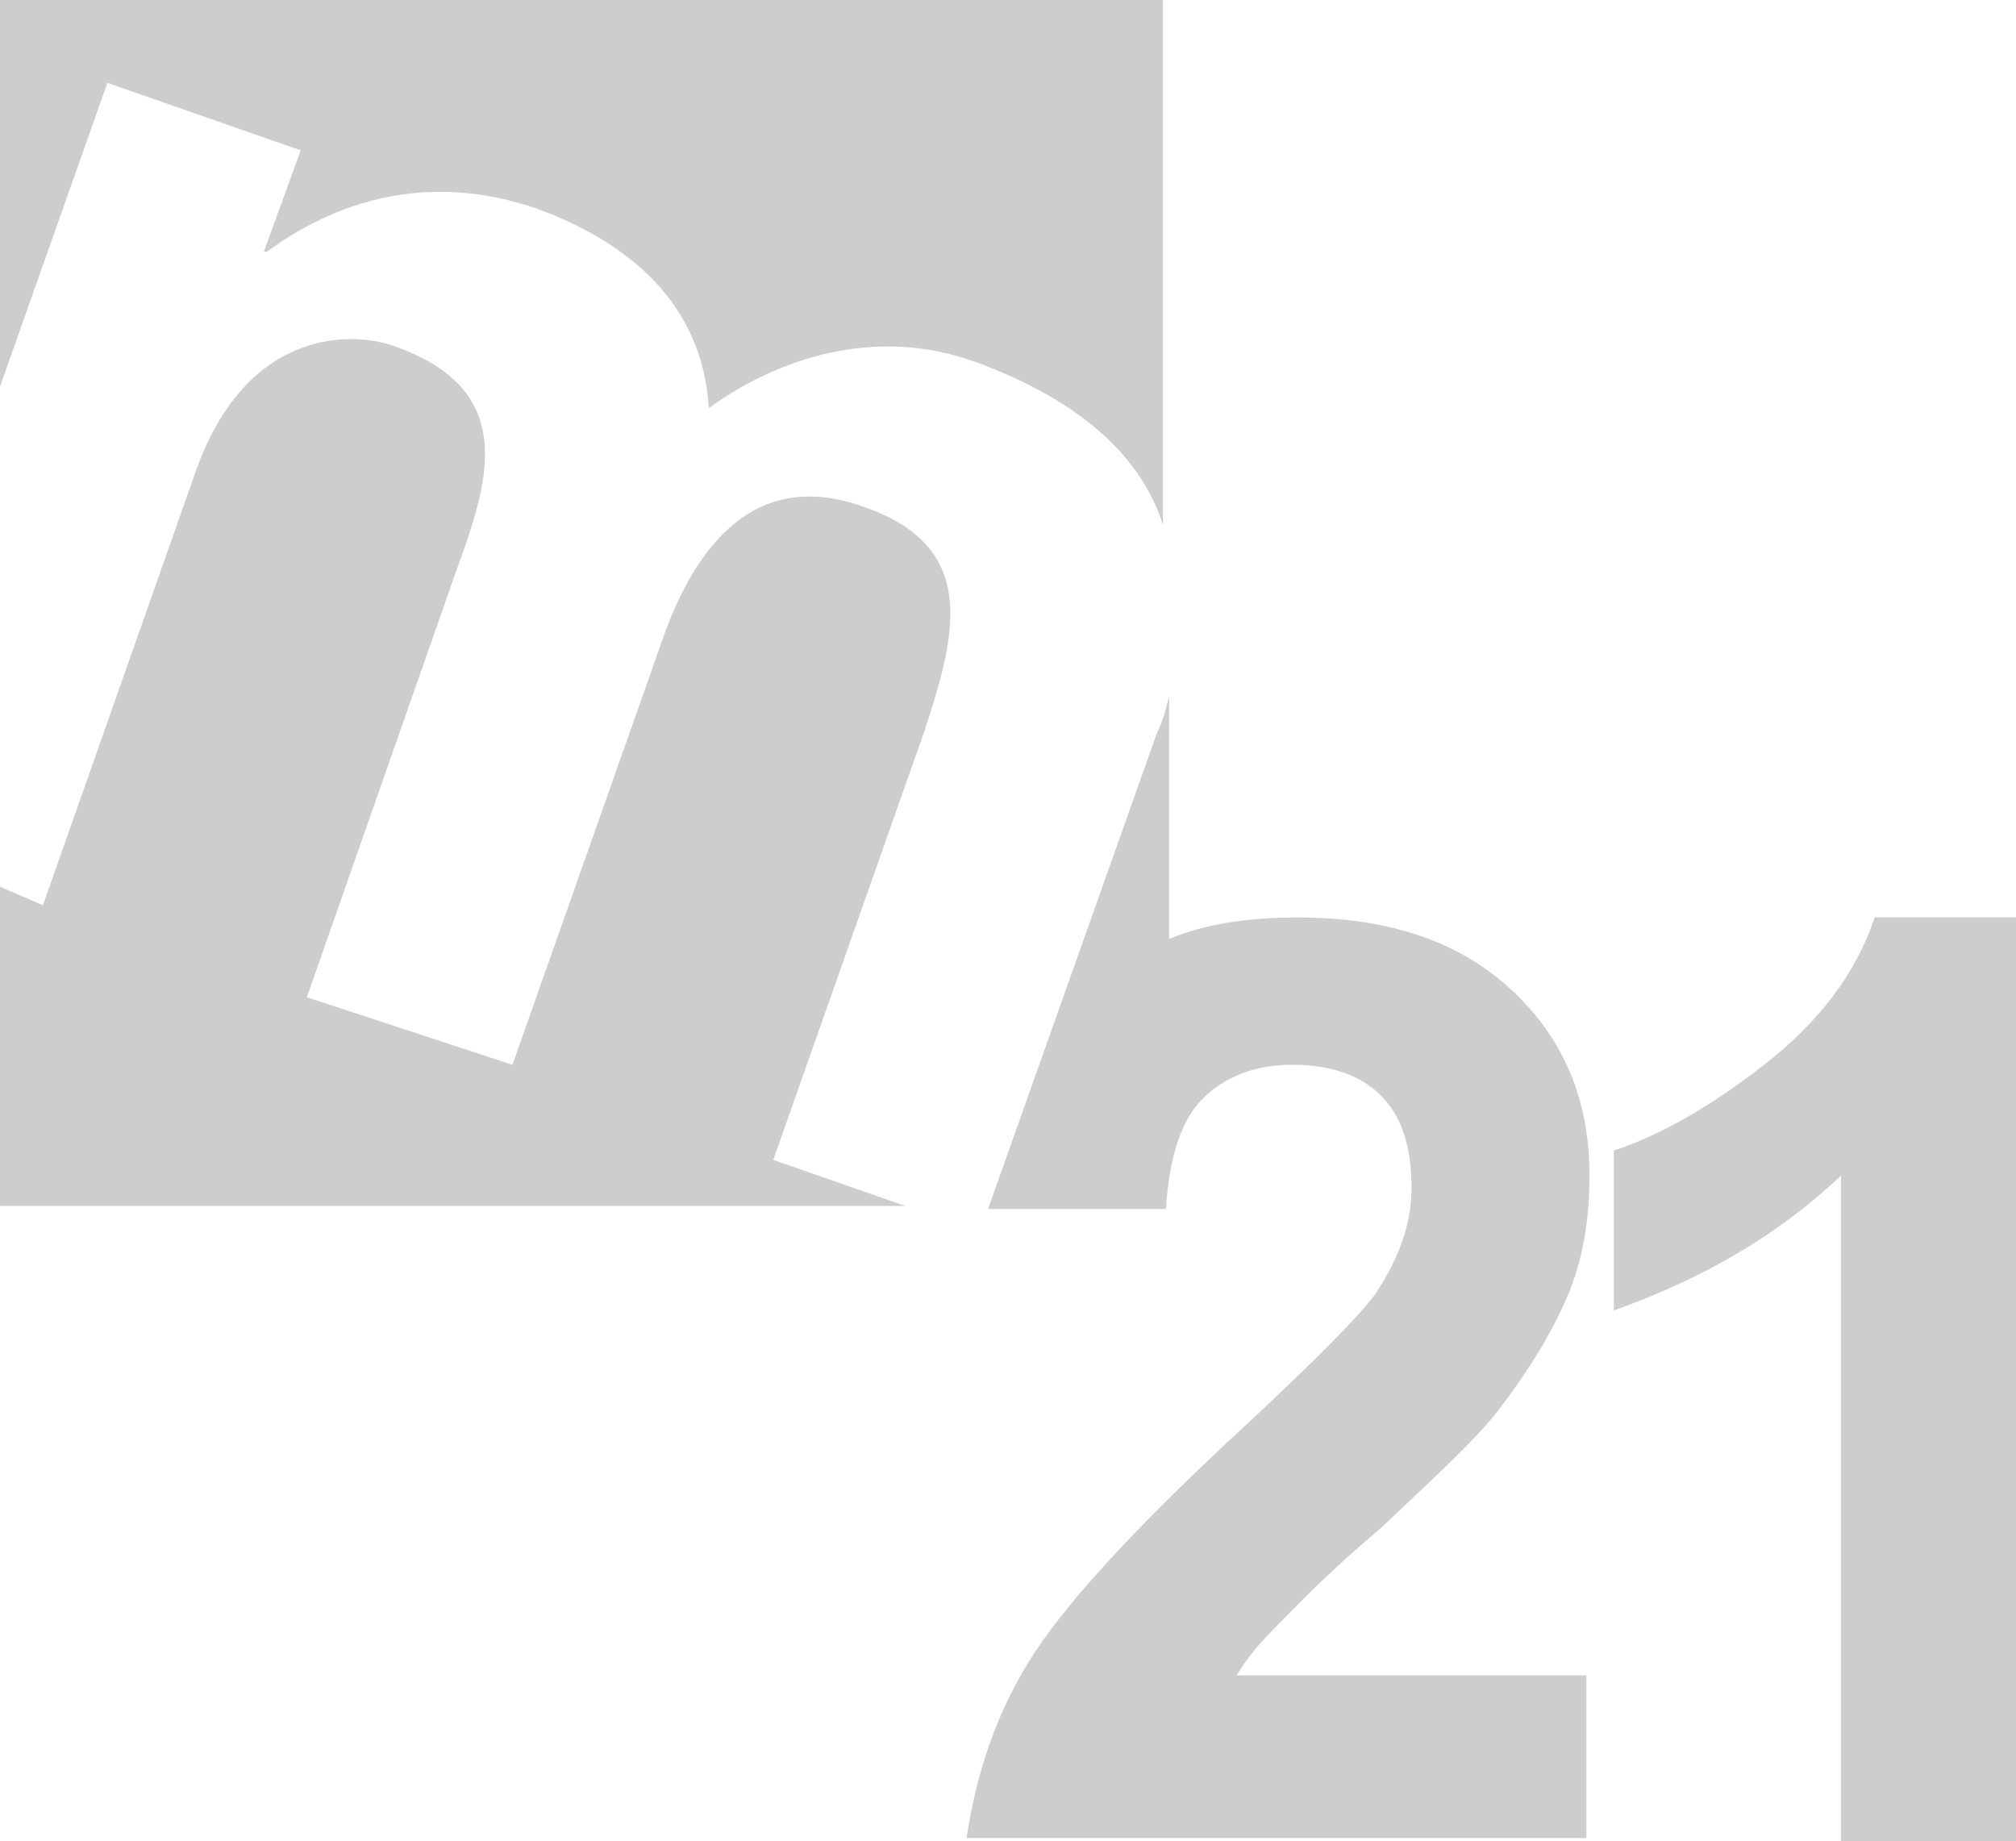 <?xml version="1.0" encoding="utf-8"?>
<!-- Generator: Adobe Illustrator 21.0.0, SVG Export Plug-In . SVG Version: 6.00 Build 0)  -->
<svg version="1.1" id="Layer_1" xmlns="http://www.w3.org/2000/svg" xmlns:xlink="http://www.w3.org/1999/xlink" x="0px" y="0px"
	 width="65.7px" height="60px" viewBox="0 0 65.7 60" style="enable-background:new 0 0 65.7 60;" xml:space="preserve">
<style type="text/css">
	.st0{fill:#CBCECD;}
</style>
<g>
	<path class="st0" d="M65.7,60H60V38.3c-2.1,2-4.6,3.4-7.4,4.4v-5.2c1.5-0.5,3.1-1.4,4.9-2.8c1.8-1.4,3-3,3.6-4.8h4.7V60H65.7z"/>
	<path class="st0" d="M65.7,60H60V38.3c-2.1,2-4.6,3.4-7.4,4.4v-5.2c1.5-0.5,3.1-1.4,4.9-2.8c1.8-1.4,3-3,3.6-4.8h4.7V60H65.7z"/>
	<path class="st0" d="M30.1,23.9c1.1-3.3,1.8-6.1-2-7.4c-3.7-1.3-5.6,1.6-6.6,4.6l-4.8,13.6L10,32.5l4.8-13.7c1-2.8,2.3-6-1.9-7.5
		c-1.3-0.5-4.8-0.7-6.5,4l-5,14.2L0,28.9v10.4h29.5l-4.3-1.5L30.1,23.9z"/>
	<path class="st0" d="M9.8,4.9L8.6,8.2h0.1c2.6-1.9,5.6-2.5,8.8-1.4c3,1.1,5.4,3.1,5.6,6.5c2.2-1.6,5.4-2.7,8.7-1.5
		c3,1.1,5.3,2.8,6.1,5.3V0H0v12.6l3.5-9.9L9.8,4.9z"/>
	<path class="st0" d="M41.5,53.1c0.5-0.5,1.6-1.7,3.5-3.3c1.8-1.7,3.1-2.9,3.8-3.8c1-1.3,1.8-2.6,2.3-3.8s0.7-2.5,0.7-3.9
		c0-2.4-0.8-4.4-2.5-6c-1.7-1.6-4-2.4-7-2.4c-1.6,0-3,0.2-4.2,0.7v-7.9c-0.1,0.4-0.2,0.8-0.4,1.2l-5.5,15.5H38
		c0.1-1.7,0.5-2.9,1.2-3.6c0.7-0.7,1.7-1.1,2.9-1.1s2.2,0.3,2.9,1s1,1.7,1,3c0,1.2-0.4,2.3-1.2,3.5C44.2,43,42.6,44.6,40,47
		c-3.2,3-5.4,5.4-6.5,7.2s-1.7,3.7-2,5.7h20.2v-5.3H40.3C40.6,54.1,41,53.6,41.5,53.1z"/>
</g>
</svg>
